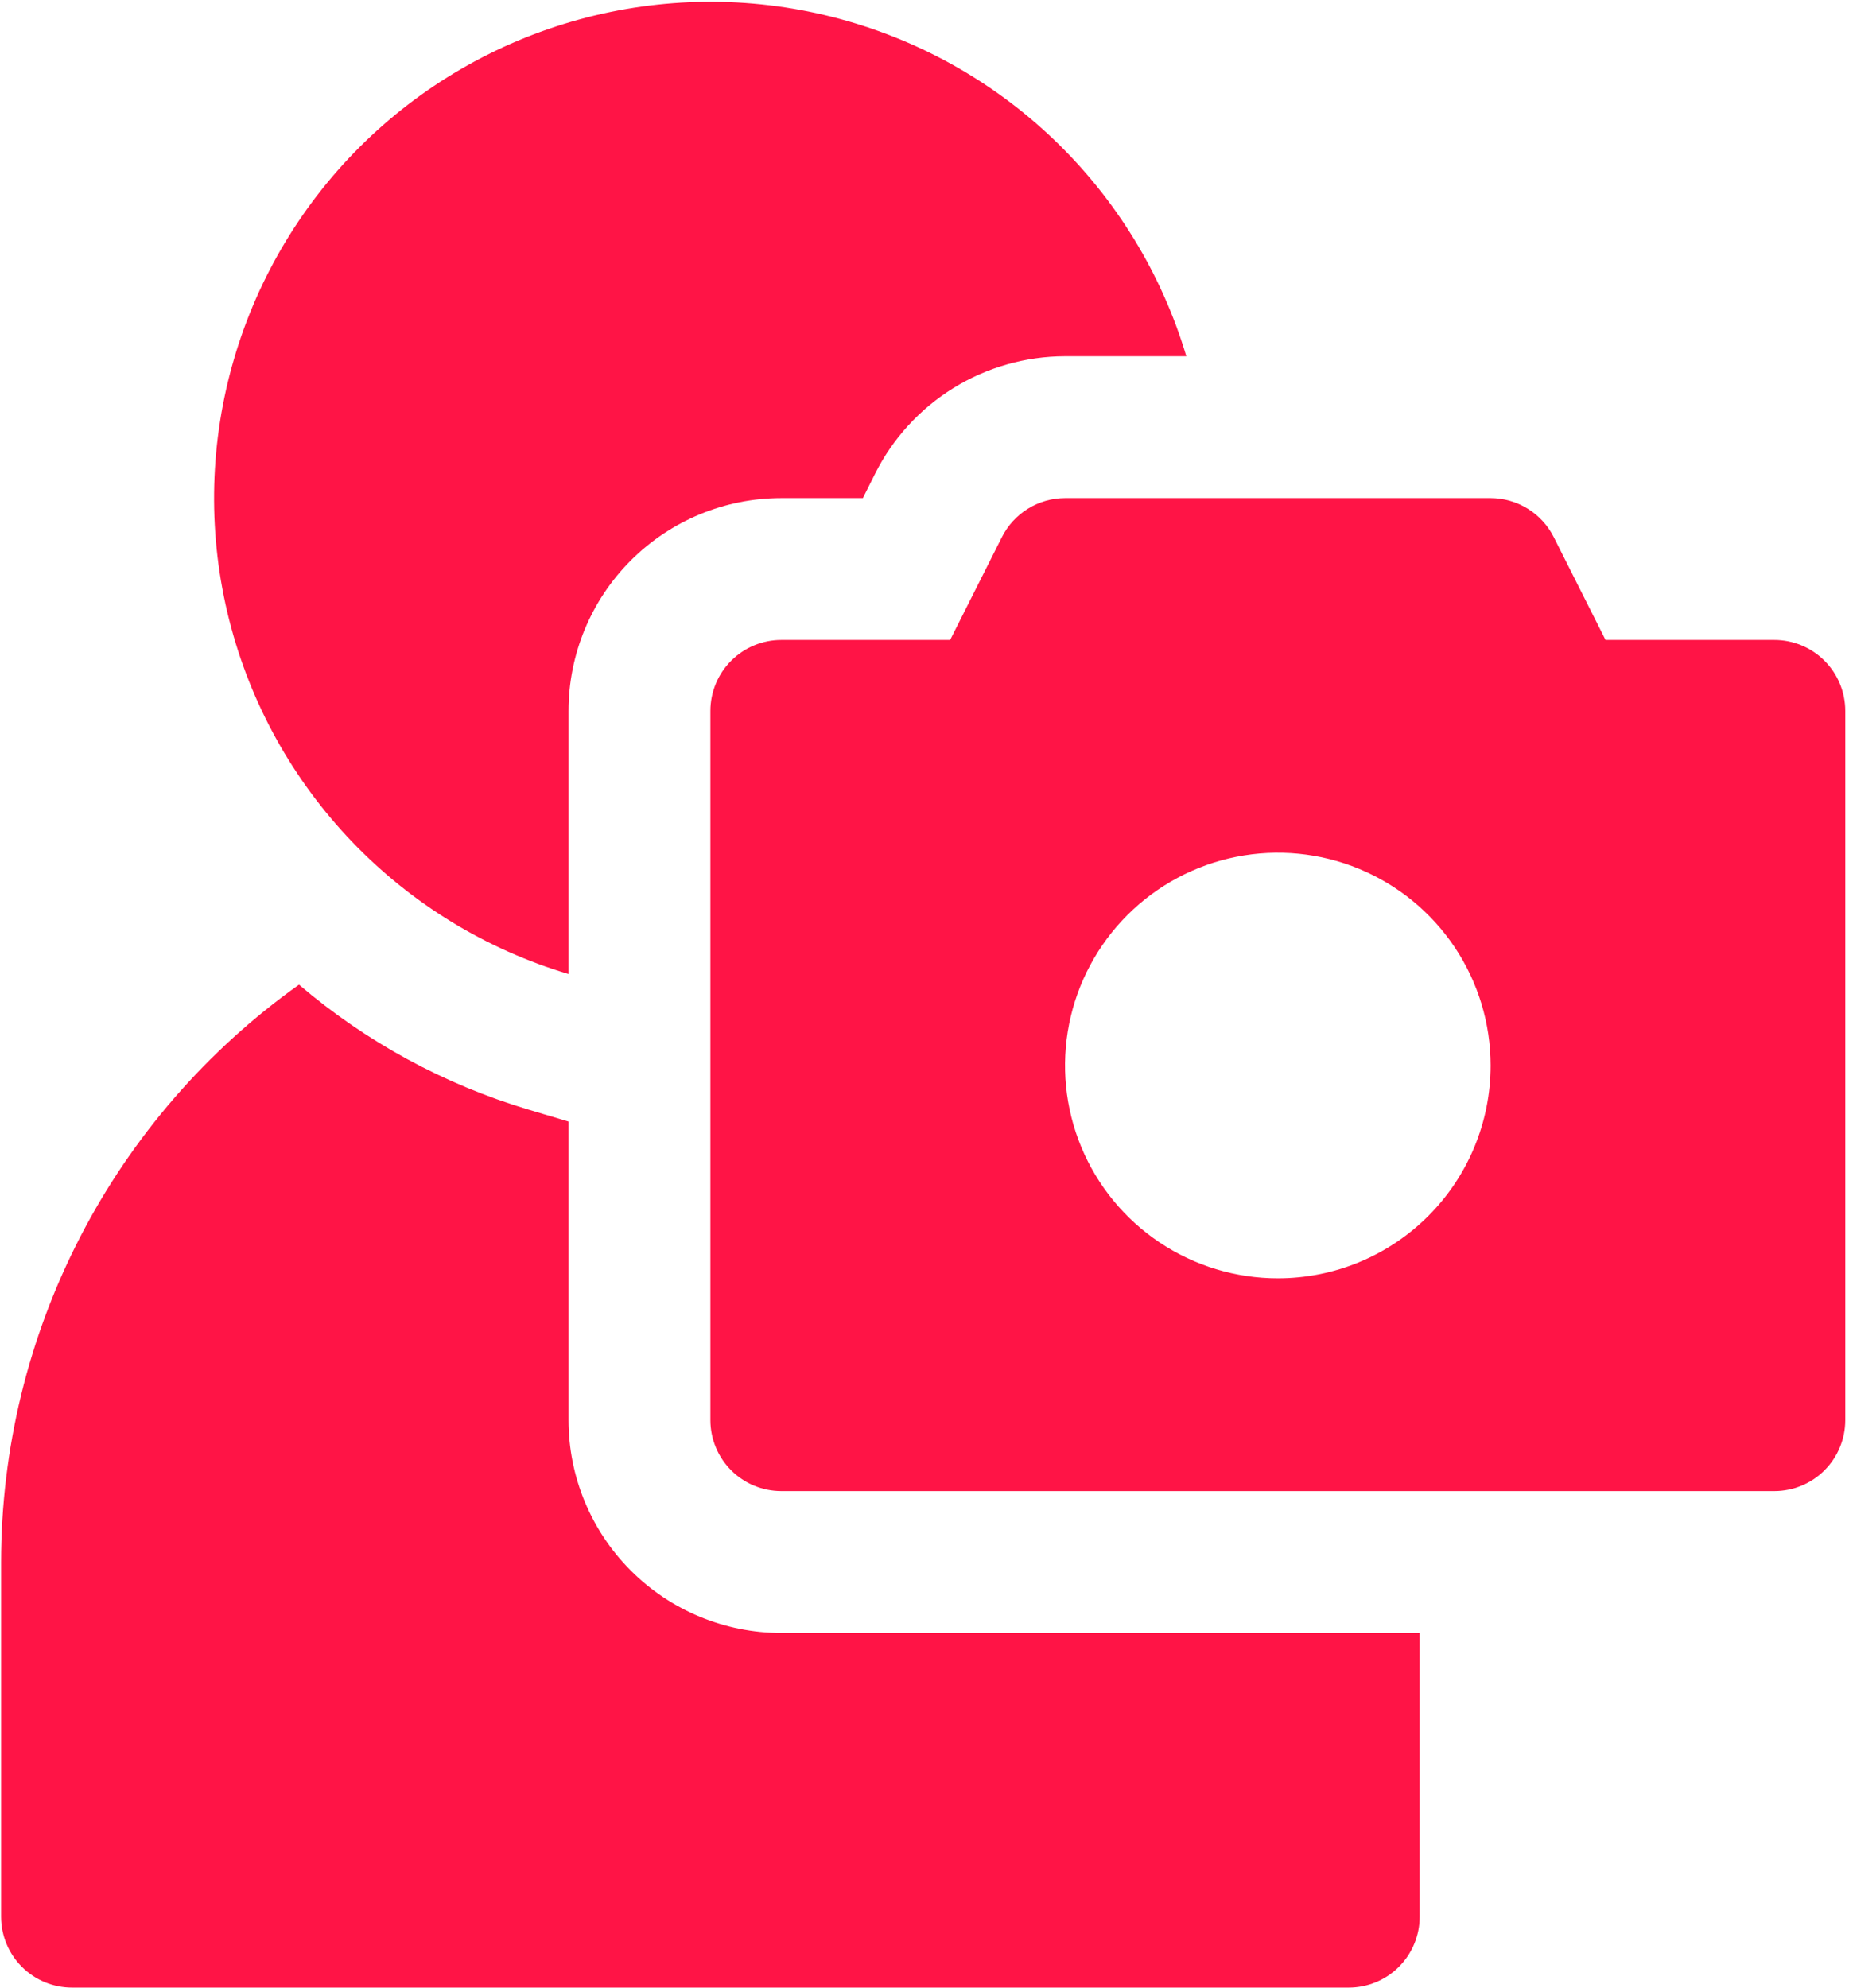 <?xml version="1.0" encoding="UTF-8"?> <svg xmlns="http://www.w3.org/2000/svg" width="479" height="515" viewBox="0 0 479 515" fill="none"> <path d="M459.658 165.79H415.926L402.512 139.146C400.985 136.116 398.649 133.568 395.762 131.784C392.876 130 389.551 129.05 386.158 129.04H275.908C272.515 129.05 269.191 130 266.304 131.784C263.418 133.568 261.081 136.116 259.554 139.146L246.141 165.79H202.408C197.535 165.79 192.861 167.726 189.415 171.172C185.969 174.618 184.033 179.292 184.033 184.165V367.915C184.033 372.788 185.969 377.462 189.415 380.908C192.861 384.354 197.535 386.29 202.408 386.29H459.658C464.532 386.29 469.205 384.354 472.651 380.908C476.097 377.462 478.033 372.788 478.033 367.915V184.165C478.033 179.292 476.097 174.618 472.651 171.172C469.205 167.726 464.532 165.79 459.658 165.79ZM331.033 331.165C320.131 331.165 309.473 327.932 300.407 321.875C291.342 315.818 284.277 307.208 280.104 297.135C275.932 287.063 274.84 275.979 276.967 265.286C279.094 254.592 284.345 244.77 292.054 237.061C299.763 229.351 309.586 224.101 320.279 221.974C330.972 219.847 342.056 220.939 352.129 225.111C362.201 229.283 370.811 236.349 376.868 245.414C382.925 254.479 386.158 265.137 386.158 276.04C386.158 290.66 380.35 304.681 370.012 315.019C359.675 325.357 345.653 331.165 331.033 331.165Z" fill="#FF1446"></path> <path d="M147.283 184.165C147.283 169.545 153.091 155.524 163.429 145.186C173.767 134.848 187.788 129.04 202.408 129.04H223.539L226.663 122.792C231.233 113.639 238.259 105.938 246.956 100.551C255.653 95.164 265.678 92.304 275.908 92.29H307.329C300.958 70.951 289.157 51.632 273.079 36.223C257.001 20.814 237.197 9.844 215.607 4.386C194.017 -1.073 171.38 -0.832 149.91 5.084C128.441 11 108.875 22.388 93.129 38.135C77.382 53.882 65.993 73.448 60.077 94.917C54.161 116.386 53.92 139.024 59.379 160.614C64.837 182.204 75.808 202.007 91.216 218.085C106.625 234.163 125.944 245.965 147.283 252.336V184.165Z" fill="#FF1446"></path> <path d="M202.408 423.04C187.788 423.04 173.767 417.232 163.429 406.894C153.091 396.556 147.283 382.535 147.283 367.915V290.556L136.809 287.432C114.992 280.898 94.777 269.883 77.458 255.092C53.609 272.073 34.163 294.506 20.739 320.523C7.314 346.54 0.301 375.388 0.283 404.665V496.54C0.283 501.413 2.219 506.087 5.665 509.533C9.111 512.979 13.785 514.915 18.658 514.915H349.408C354.282 514.915 358.955 512.979 362.401 509.533C365.847 506.087 367.783 501.413 367.783 496.54V423.04H202.408Z" fill="#FF1446"></path> </svg> 